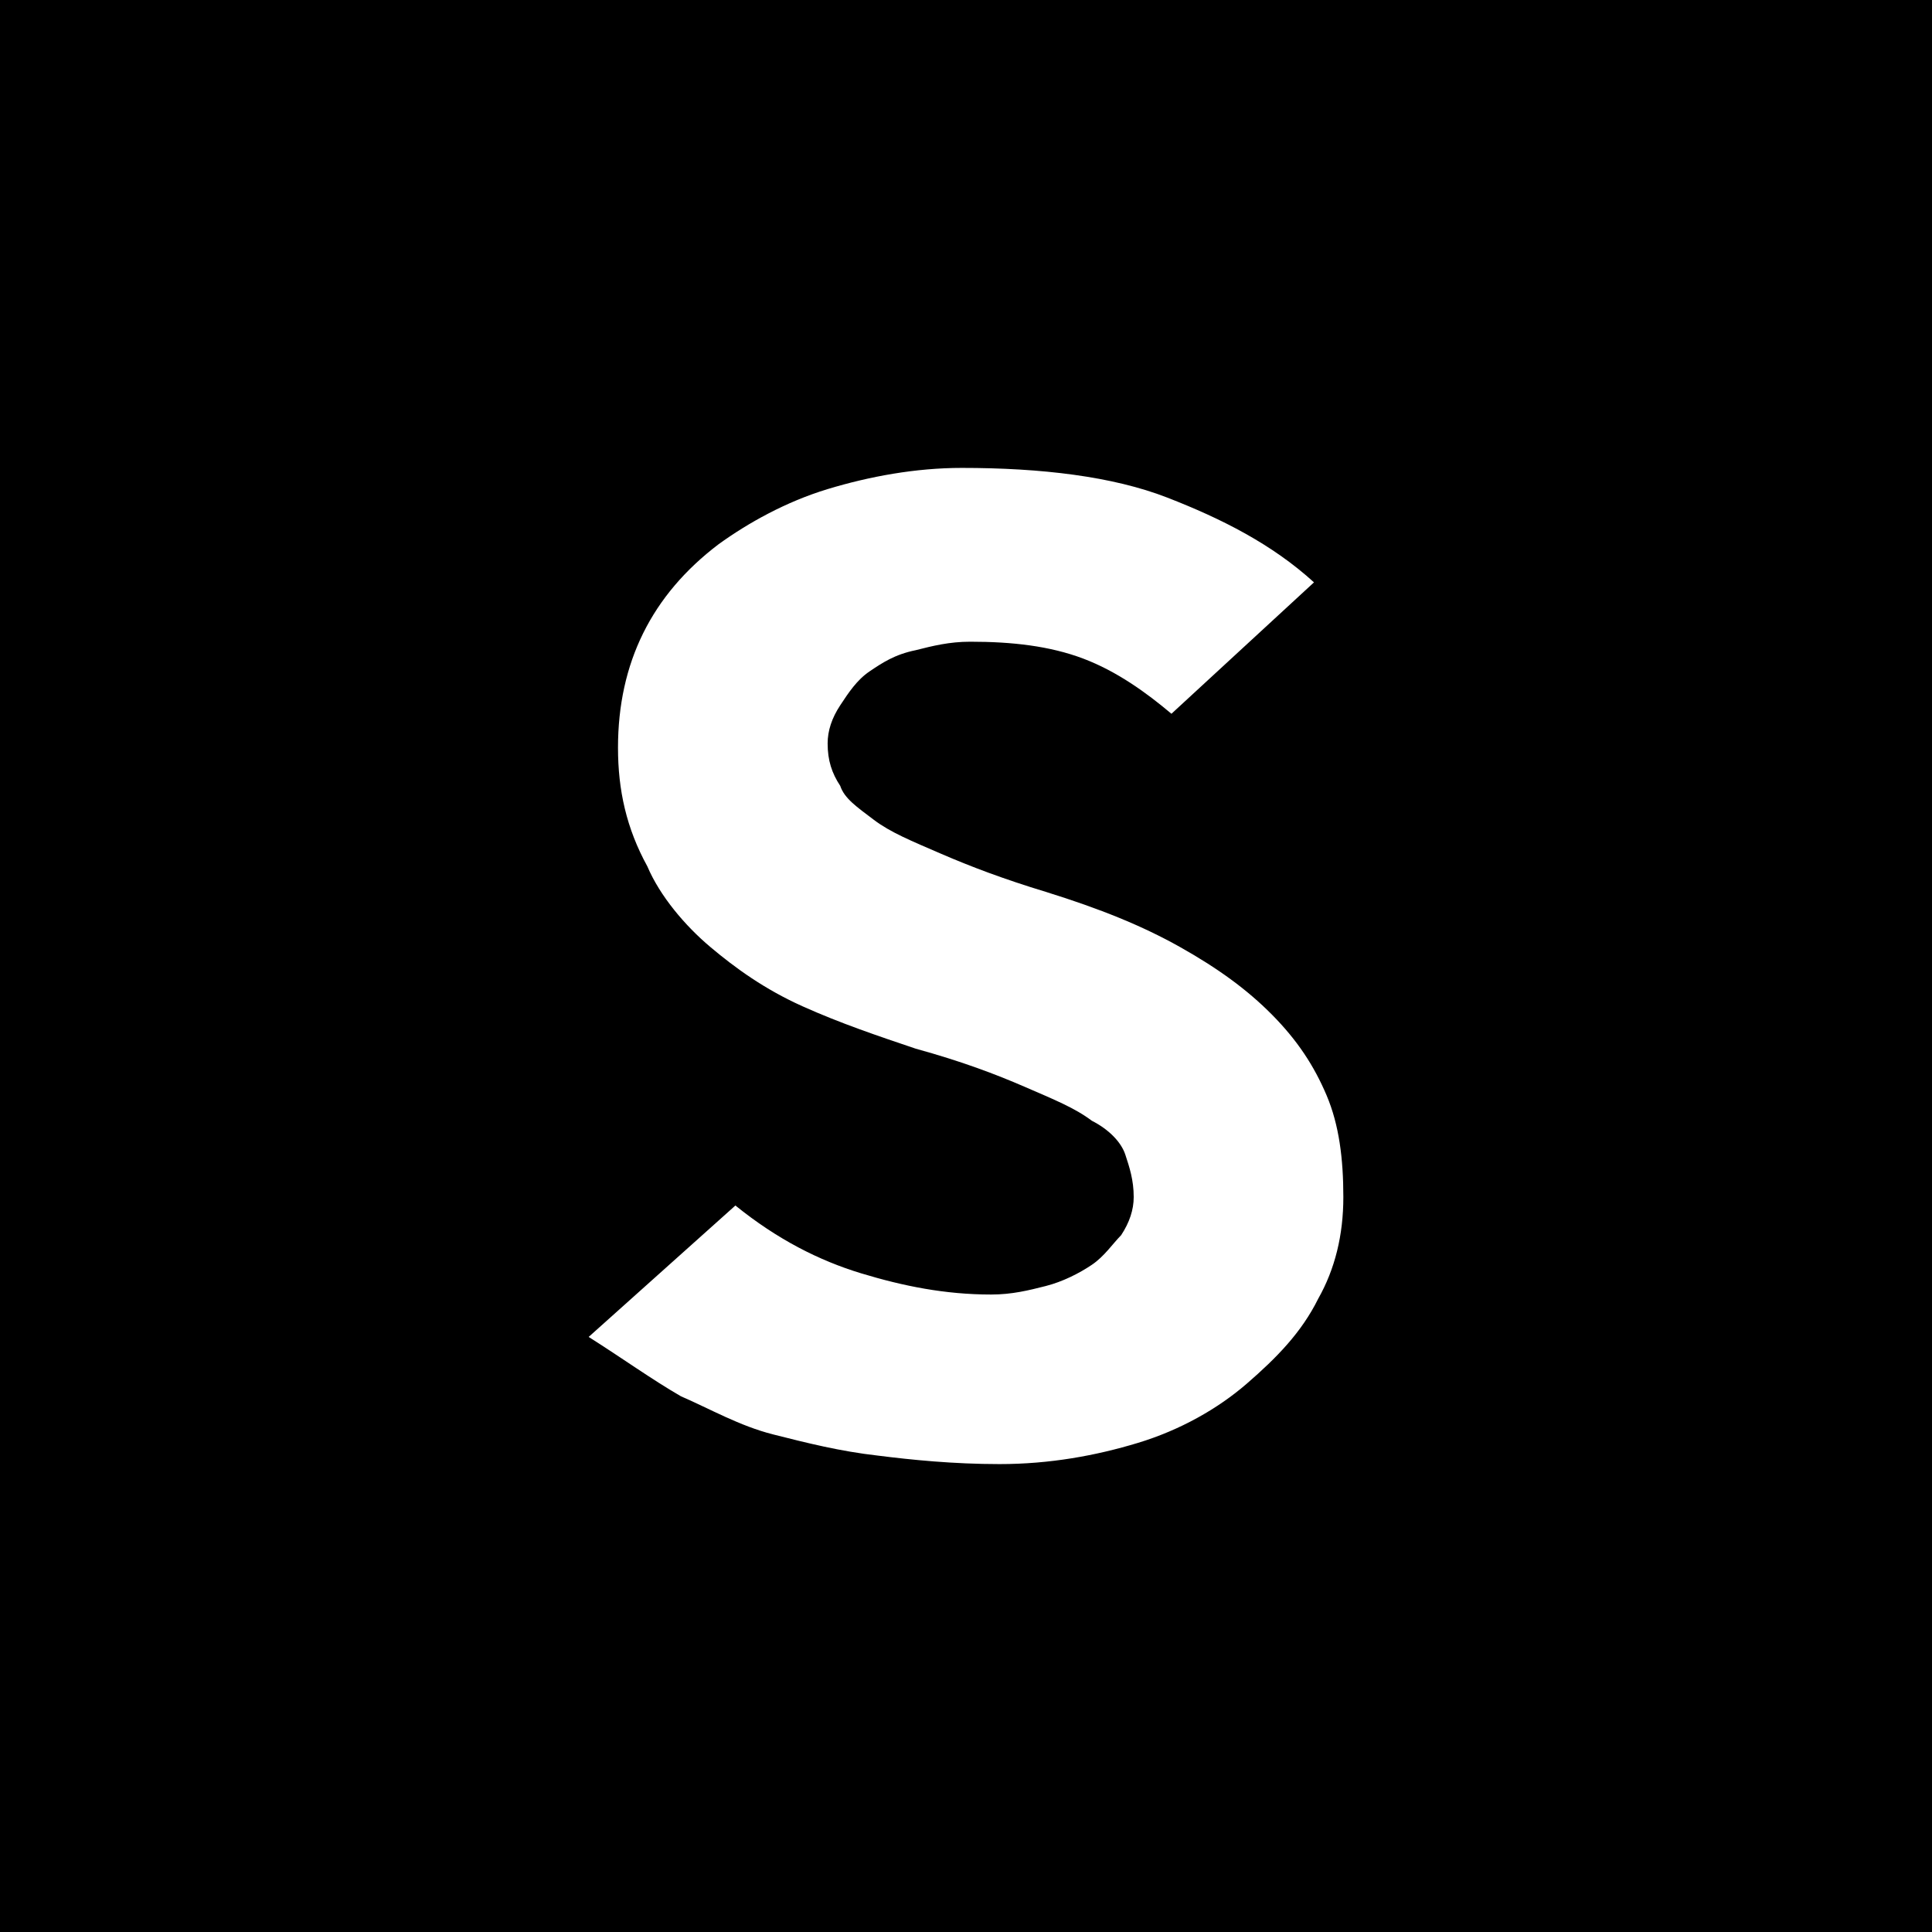 <svg width="128" height="128" viewBox="0 0 128 128" fill="none" xmlns="http://www.w3.org/2000/svg">
<rect width="128" height="128" fill="white"/>
<rect width="128" height="128" fill="white"/>
<rect width="128" height="128" fill="black"/>
<path d="M89 79.306C89 81.834 88.445 84.081 87.333 86.047C86.222 88.293 84.555 89.979 82.611 91.664C80.667 93.349 78.167 94.753 75.389 95.596C72.611 96.438 69.555 97 66.222 97C63.167 97 60.389 96.719 58.167 96.438C55.667 96.157 53.444 95.596 51.222 95.034C49 94.472 47.056 93.349 45.111 92.506C43.167 91.383 41.222 89.979 39 88.575L48.722 79.868C51.5 82.115 54.278 83.519 57.056 84.362C59.833 85.204 62.611 85.766 65.667 85.766C67.055 85.766 68.167 85.485 69.278 85.204C70.389 84.923 71.5 84.362 72.333 83.8C73.167 83.238 73.722 82.396 74.278 81.834C74.833 80.992 75.111 80.149 75.111 79.306C75.111 78.183 74.833 77.34 74.555 76.498C74.278 75.655 73.445 74.813 72.333 74.251C71.222 73.409 69.833 72.847 67.889 72.004C65.945 71.162 63.722 70.319 60.667 69.477C58.167 68.634 55.667 67.792 53.167 66.668C50.667 65.545 48.722 64.14 47.056 62.736C45.389 61.332 43.722 59.366 42.889 57.4C41.5 54.872 40.944 52.345 40.944 49.536C40.944 46.728 41.5 44.2 42.611 41.953C43.722 39.706 45.389 37.74 47.611 36.055C49.556 34.651 52.056 33.247 54.833 32.404C57.611 31.562 60.667 31 63.722 31C69 31 73.722 31.562 77.333 32.966C80.945 34.37 84.278 36.055 87.055 38.583L77.611 47.289C75.945 45.885 74 44.481 71.778 43.638C69.555 42.796 67.055 42.515 64.278 42.515C62.889 42.515 61.778 42.796 60.667 43.077C59.278 43.358 58.444 43.919 57.611 44.481C56.778 45.043 56.222 45.885 55.667 46.728C55.111 47.57 54.833 48.413 54.833 49.255C54.833 50.379 55.111 51.221 55.667 52.064C55.944 52.906 56.778 53.468 57.889 54.311C59 55.153 60.389 55.715 62.333 56.557C64.278 57.4 66.5 58.243 69.278 59.085C72.889 60.209 75.667 61.332 78.167 62.736C80.667 64.14 82.611 65.545 84.278 67.23C85.945 68.915 87.055 70.6 87.889 72.566C88.722 74.532 89 76.779 89 79.306Z" fill="white"/>
</svg>
